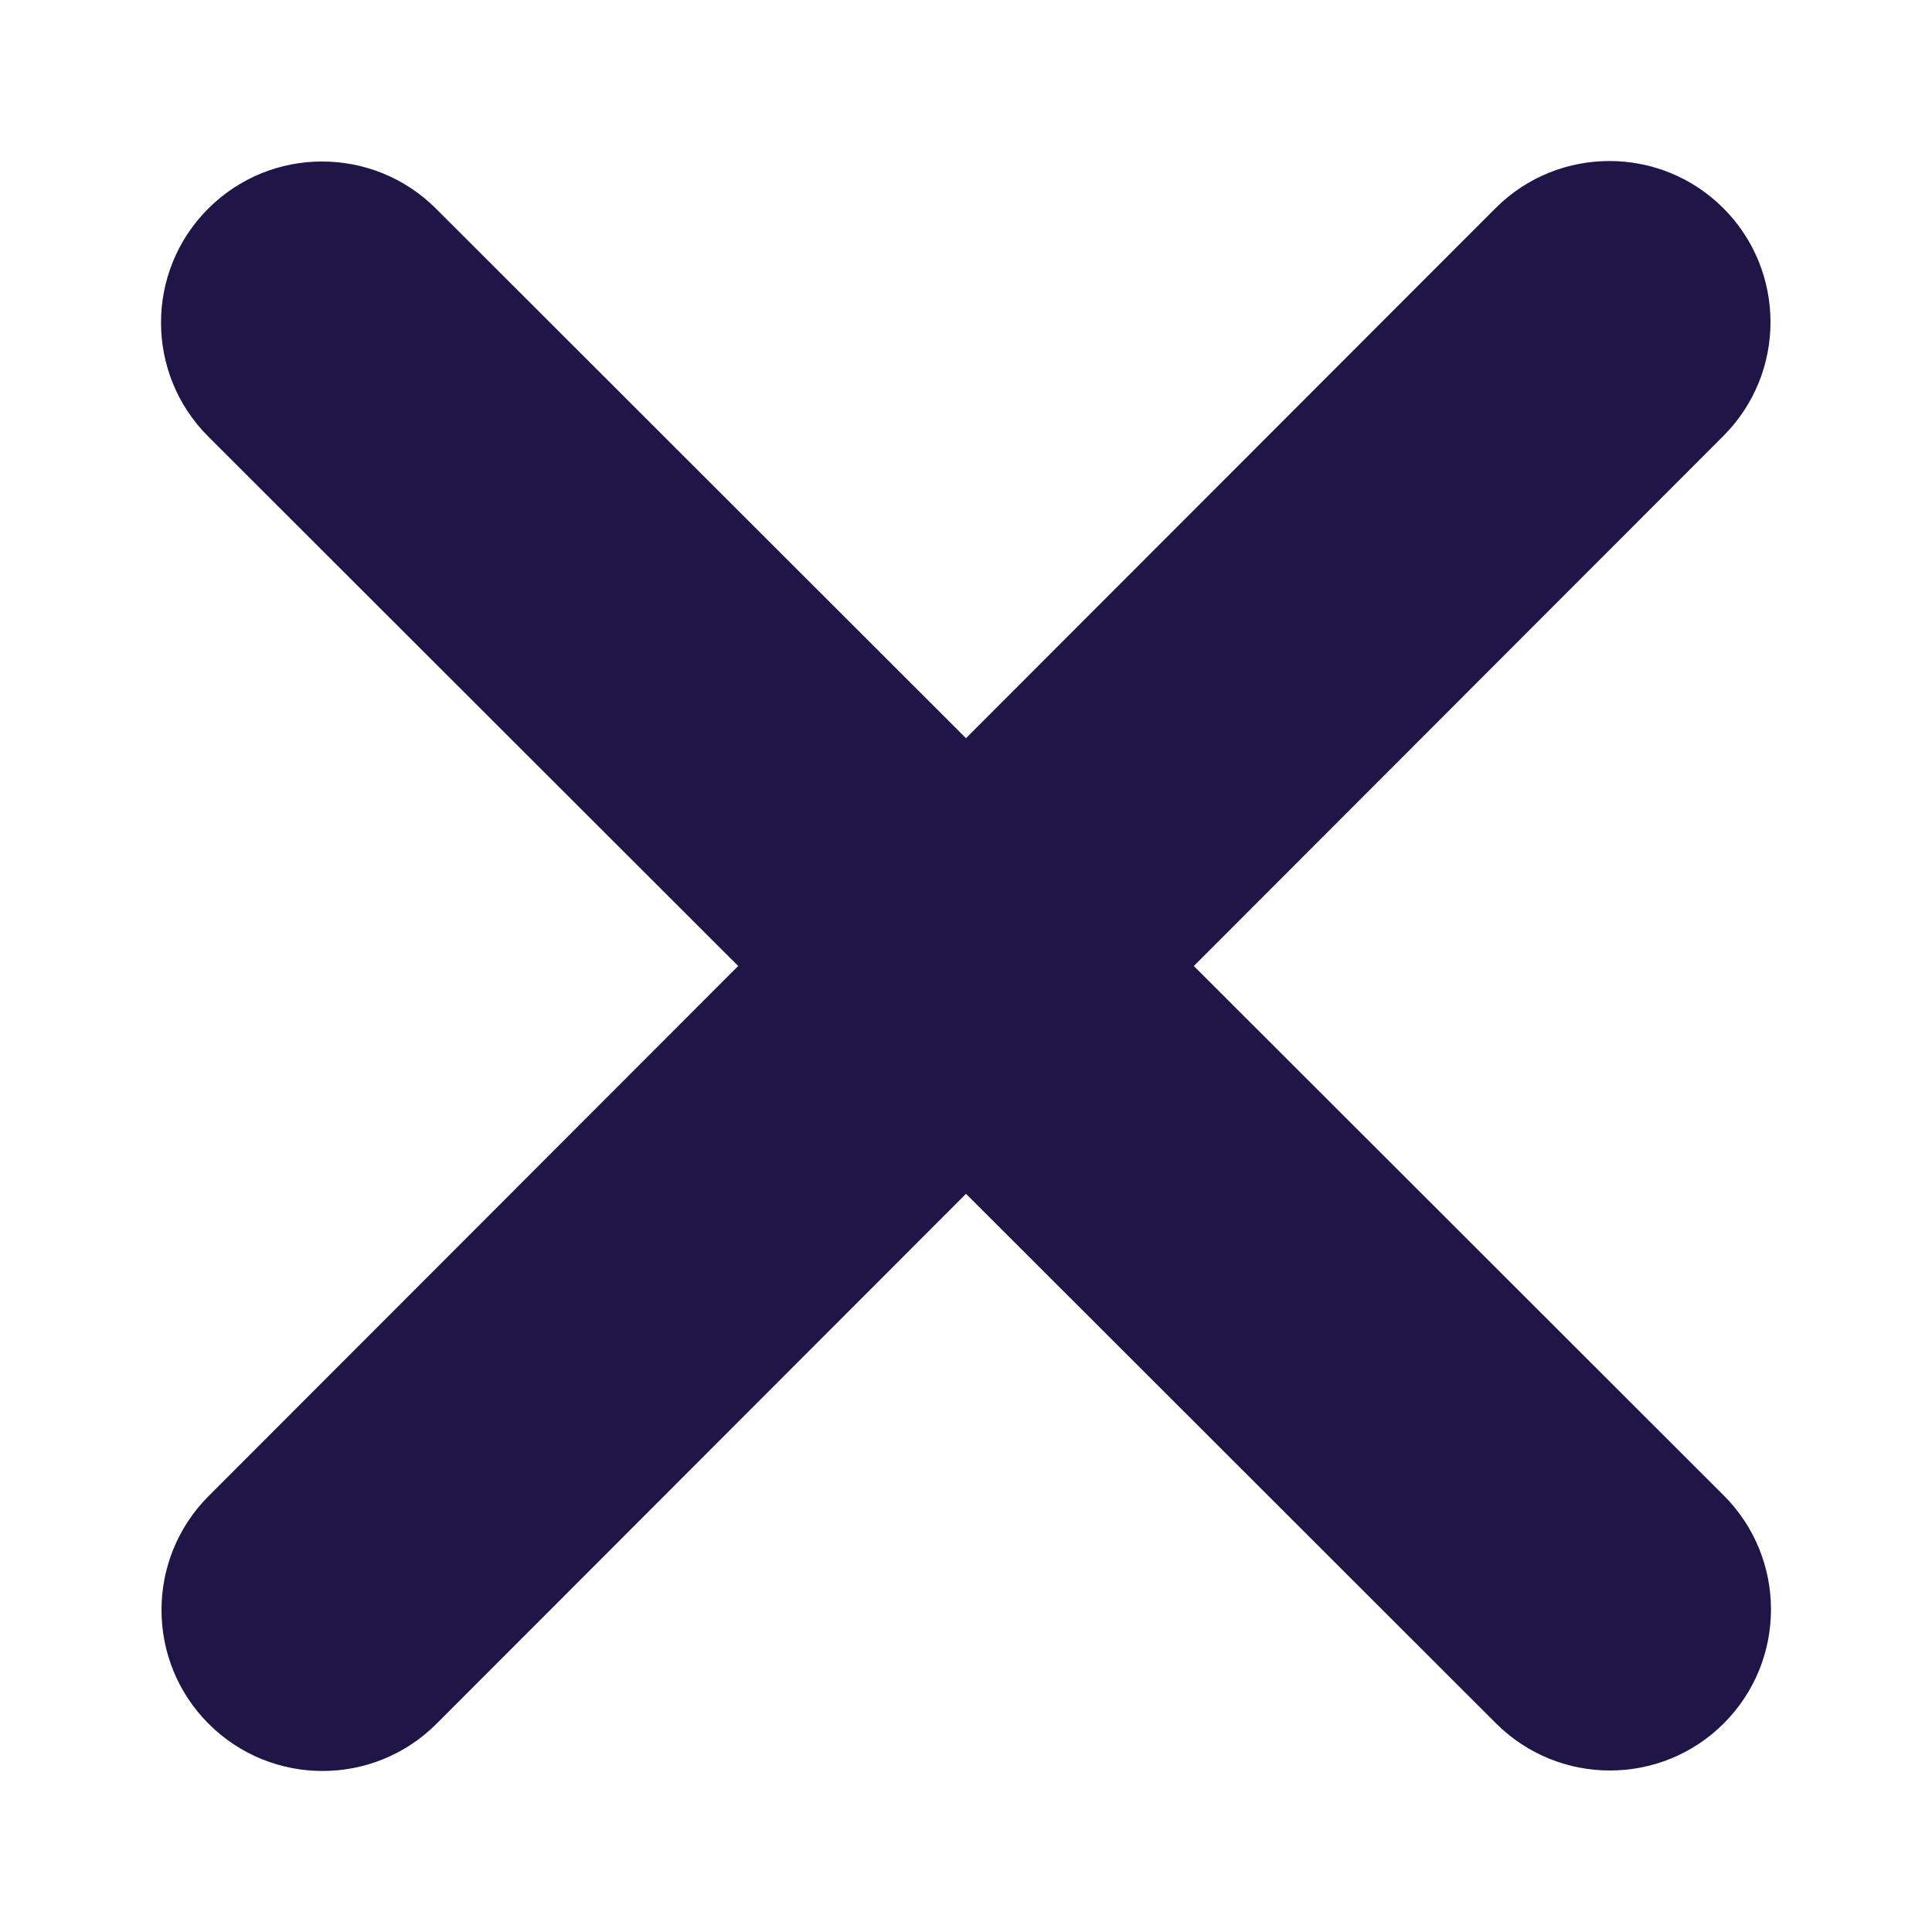 <svg width="24" height="24" viewBox="0 0 24 24" fill="none" xmlns="http://www.w3.org/2000/svg">
<path d="M21.408 5.416C22.189 4.635 22.189 3.367 21.408 2.586C20.627 1.805 19.359 1.805 18.578 2.586L12 9.17L5.416 2.592C4.635 1.811 3.367 1.811 2.586 2.592C1.805 3.373 1.805 4.641 2.586 5.422L9.17 12L2.592 18.584C1.811 19.365 1.811 20.634 2.592 21.414C3.373 22.195 4.641 22.195 5.422 21.414L12 14.83L18.584 21.408C19.365 22.189 20.634 22.189 21.414 21.408C22.195 20.627 22.195 19.359 21.414 18.578L14.83 12L21.408 5.416Z" fill="#1F1647"/>
</svg>
